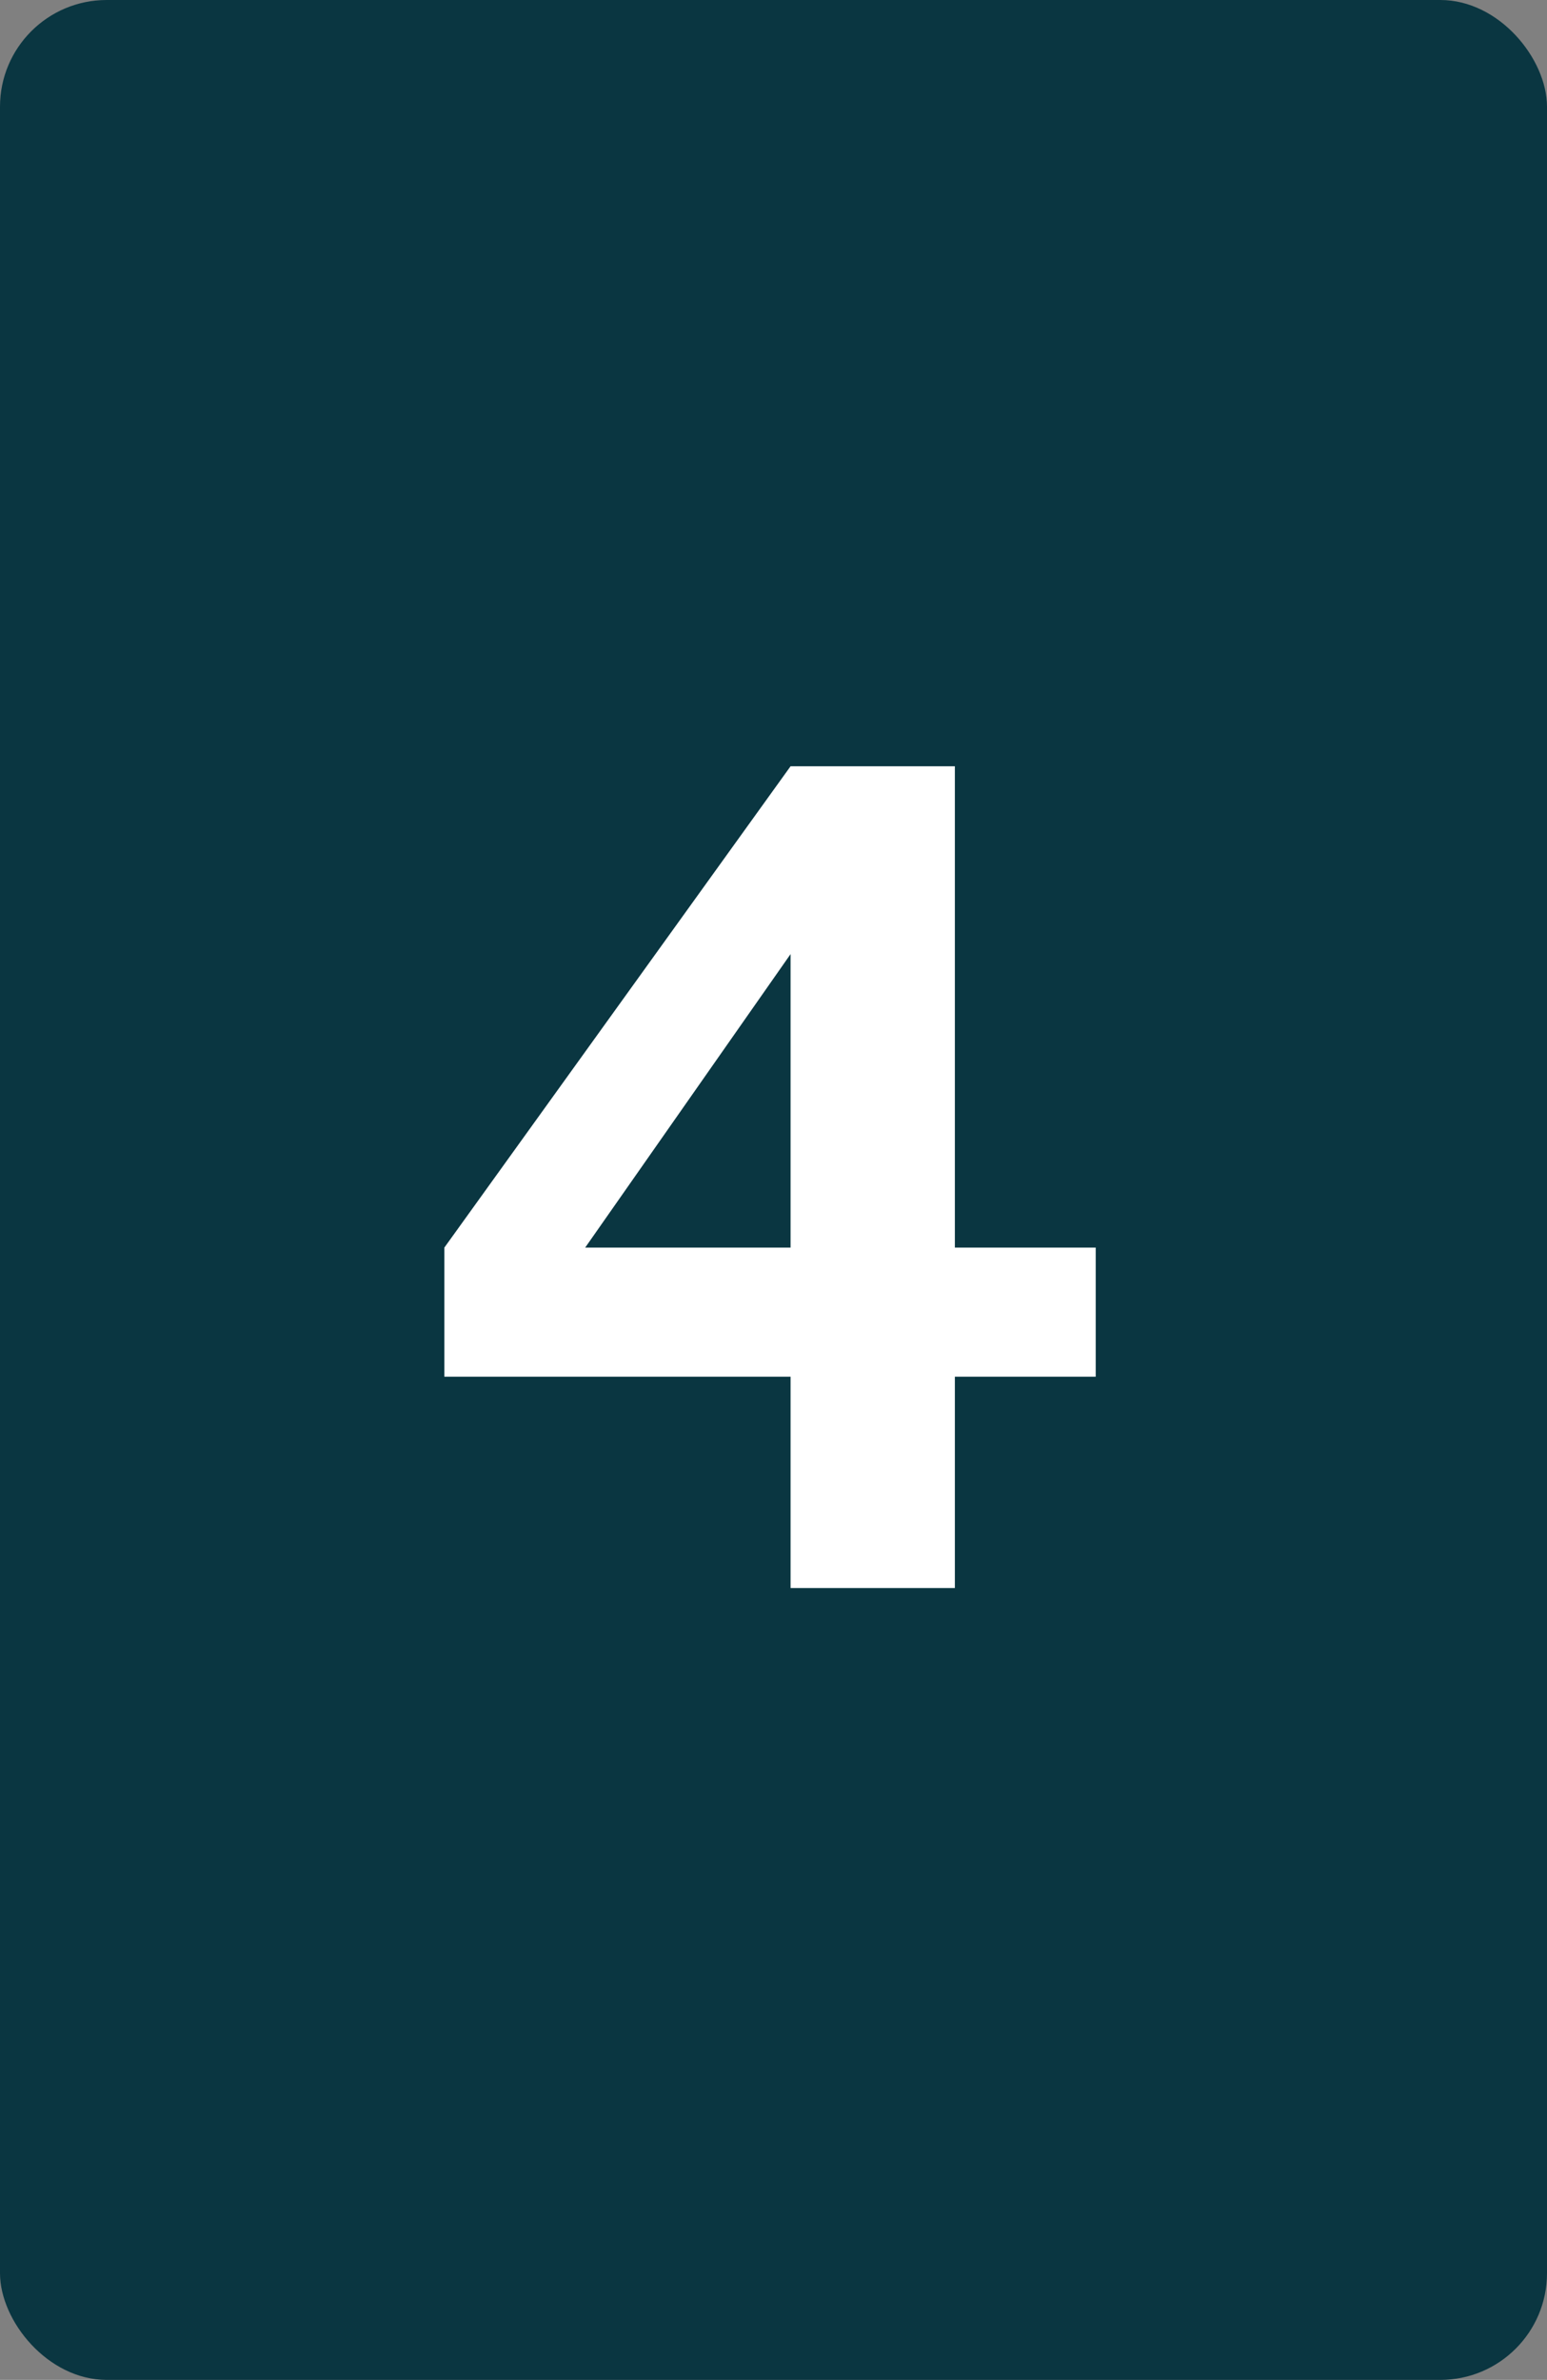 <?xml version="1.0" encoding="UTF-8"?> <svg xmlns="http://www.w3.org/2000/svg" width="290" height="446" viewBox="0 0 290 446" fill="none"><rect x="0" y="0" width="290" height="446" fill="#808080" stroke="none"/><g clip-path="url(#clip0_78_1223)"><rect width="290" height="446" rx="20" fill="#0A3641"></rect><path d="M148.2 258H83.3V233.8L148.2 143.6H179V233.8H205.4V258H179V297.6H148.2V258ZM109.7 233.8H148.2V178.8L109.7 233.8Z" fill="white"></path></g><defs><clipPath id="clip0_78_1223"><rect width="290" height="446" fill="white"></rect></clipPath></defs></svg> 